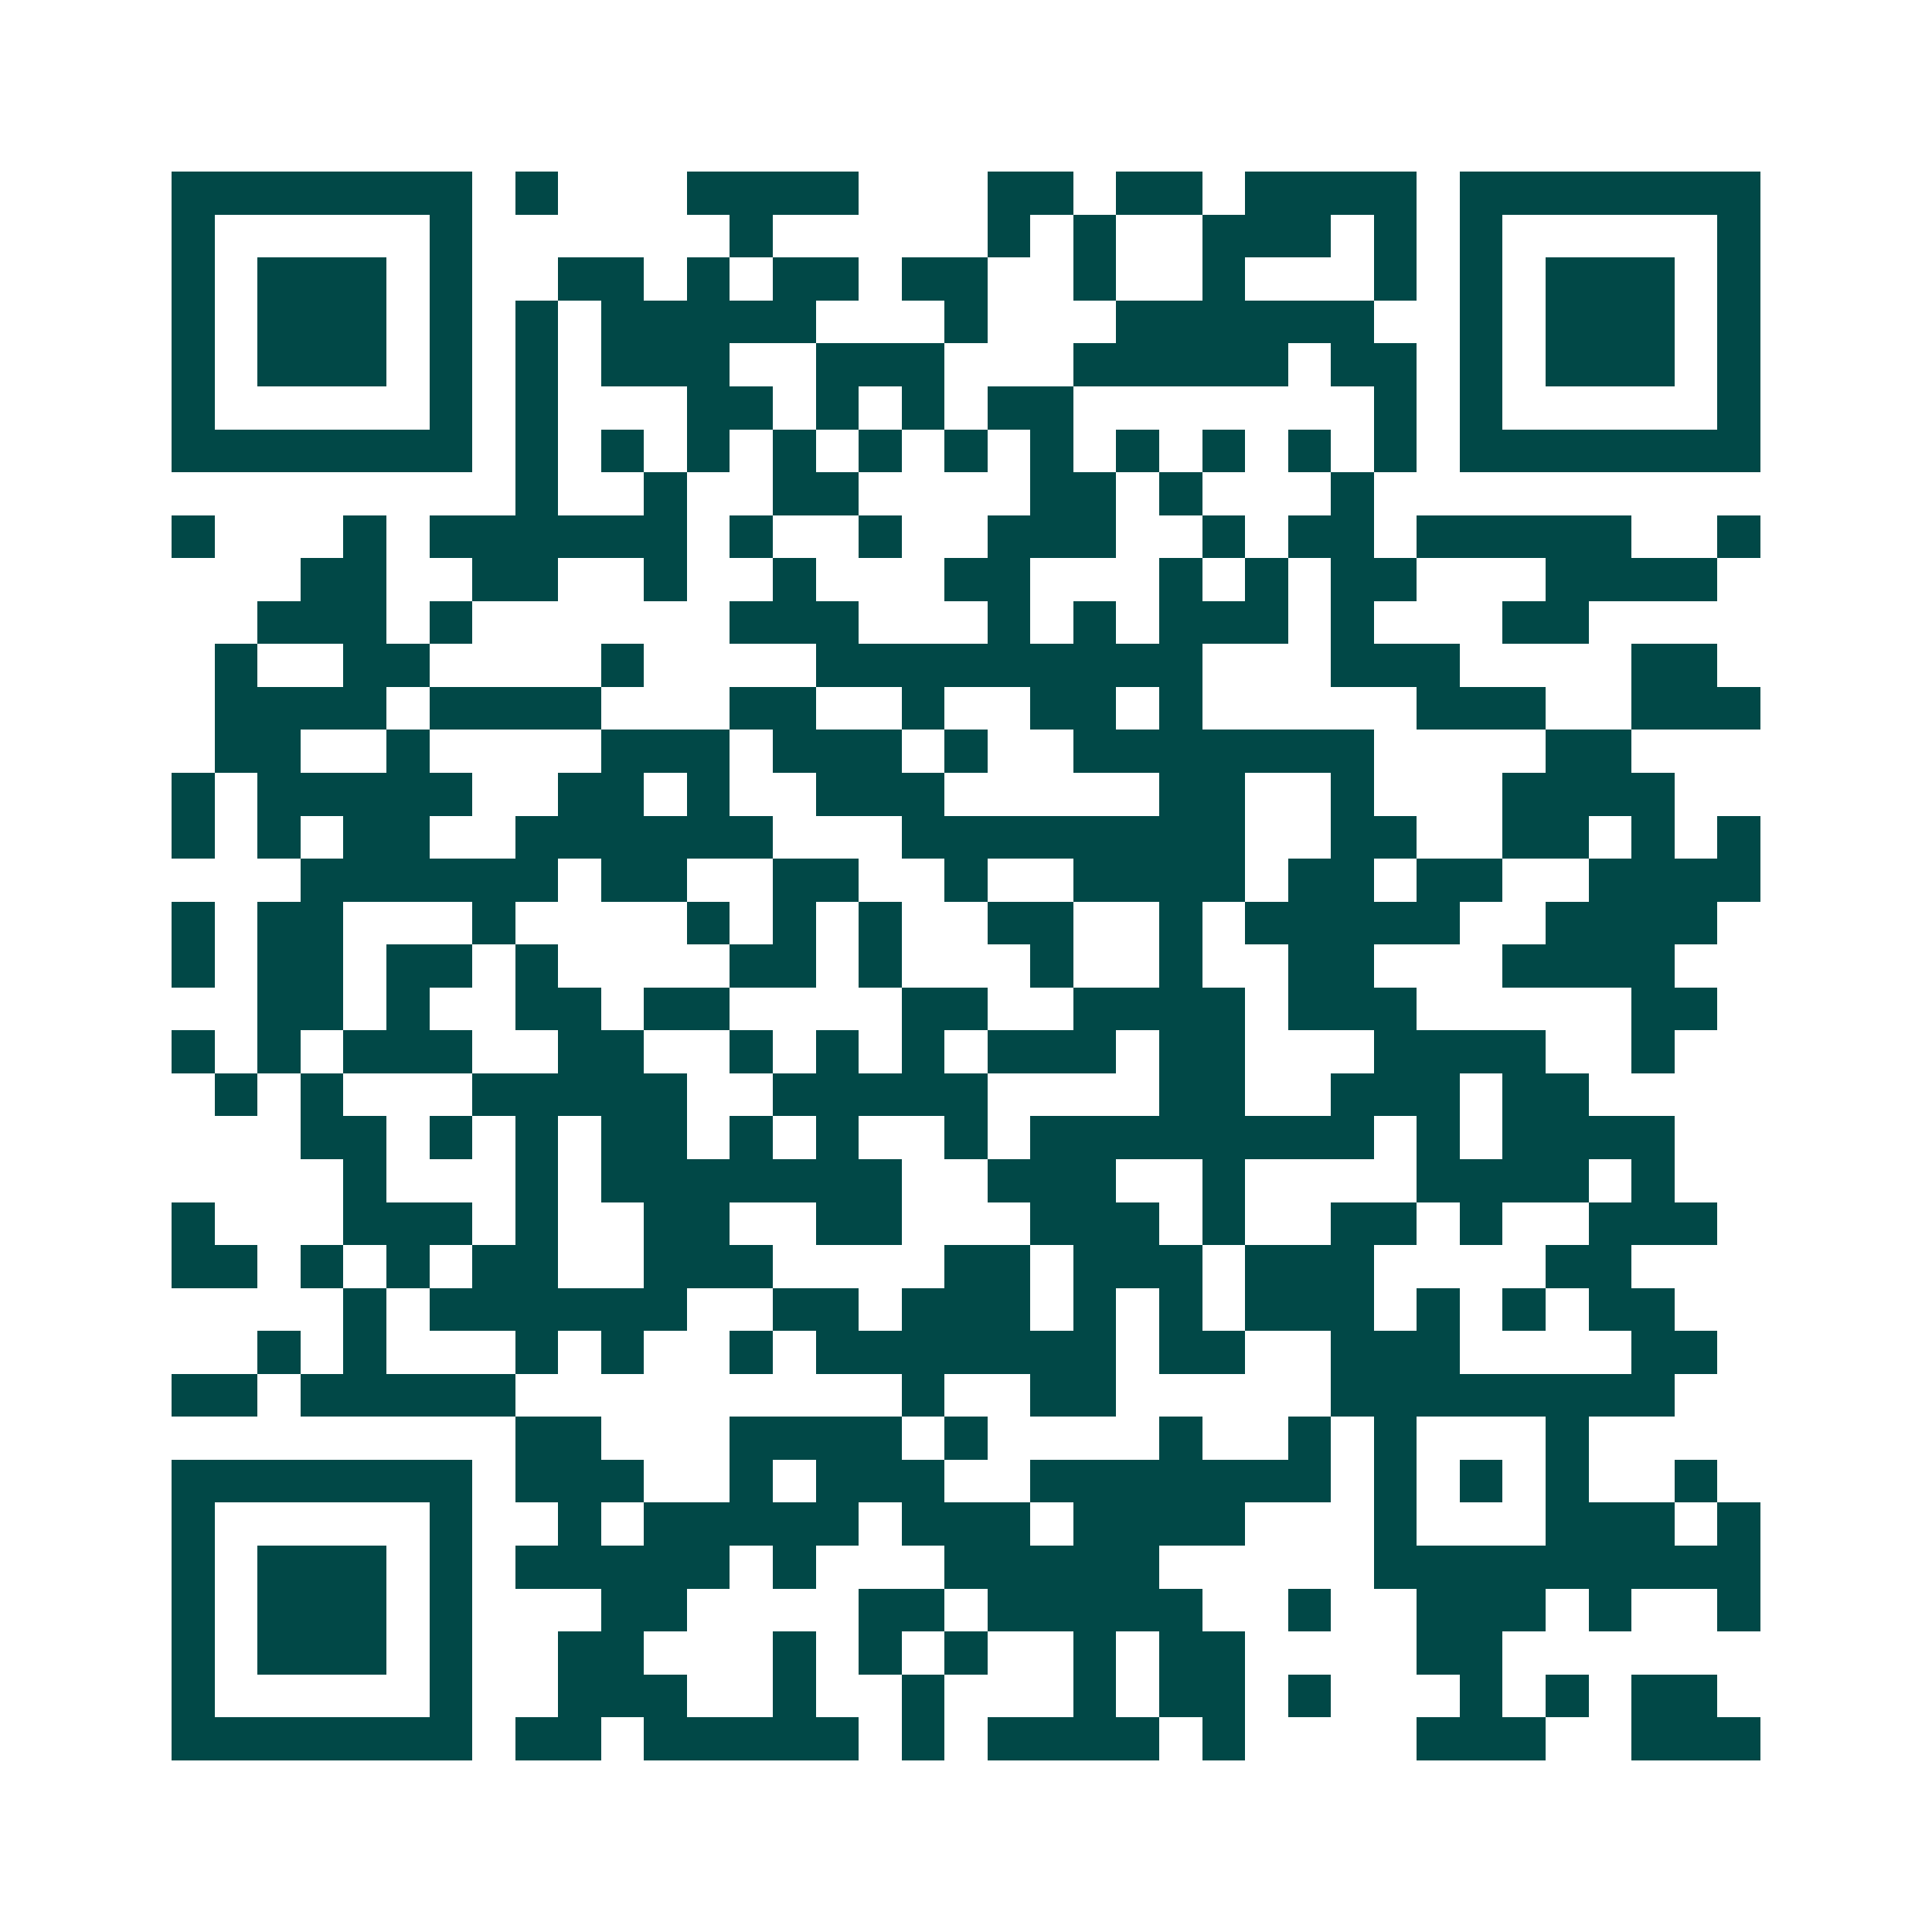 <svg xmlns="http://www.w3.org/2000/svg" width="200" height="200" viewBox="0 0 45 45" shape-rendering="crispEdges"><path fill="#ffffff" d="M0 0h45v45H0z"/><path stroke="#014847" d="M4 4.5h7m1 0h1m3 0h4m3 0h2m1 0h2m1 0h4m1 0h7M4 5.5h1m5 0h1m6 0h1m5 0h1m1 0h1m2 0h3m1 0h1m1 0h1m5 0h1M4 6.5h1m1 0h3m1 0h1m2 0h2m1 0h1m1 0h2m1 0h2m2 0h1m2 0h1m3 0h1m1 0h1m1 0h3m1 0h1M4 7.5h1m1 0h3m1 0h1m1 0h1m1 0h5m3 0h1m3 0h6m2 0h1m1 0h3m1 0h1M4 8.5h1m1 0h3m1 0h1m1 0h1m1 0h3m2 0h3m3 0h5m1 0h2m1 0h1m1 0h3m1 0h1M4 9.5h1m5 0h1m1 0h1m3 0h2m1 0h1m1 0h1m1 0h2m7 0h1m1 0h1m5 0h1M4 10.5h7m1 0h1m1 0h1m1 0h1m1 0h1m1 0h1m1 0h1m1 0h1m1 0h1m1 0h1m1 0h1m1 0h1m1 0h7M12 11.5h1m2 0h1m2 0h2m4 0h2m1 0h1m3 0h1M4 12.5h1m3 0h1m1 0h6m1 0h1m2 0h1m2 0h3m2 0h1m1 0h2m1 0h5m2 0h1M7 13.5h2m2 0h2m2 0h1m2 0h1m3 0h2m3 0h1m1 0h1m1 0h2m3 0h4M6 14.5h3m1 0h1m6 0h3m3 0h1m1 0h1m1 0h3m1 0h1m3 0h2M5 15.5h1m2 0h2m4 0h1m4 0h9m3 0h3m4 0h2M5 16.5h4m1 0h4m3 0h2m2 0h1m2 0h2m1 0h1m5 0h3m2 0h3M5 17.5h2m2 0h1m4 0h3m1 0h3m1 0h1m2 0h7m4 0h2M4 18.5h1m1 0h5m2 0h2m1 0h1m2 0h3m5 0h2m2 0h1m3 0h4M4 19.5h1m1 0h1m1 0h2m2 0h6m3 0h8m2 0h2m2 0h2m1 0h1m1 0h1M7 20.5h6m1 0h2m2 0h2m2 0h1m2 0h4m1 0h2m1 0h2m2 0h4M4 21.5h1m1 0h2m3 0h1m4 0h1m1 0h1m1 0h1m2 0h2m2 0h1m1 0h5m2 0h4M4 22.5h1m1 0h2m1 0h2m1 0h1m4 0h2m1 0h1m3 0h1m2 0h1m2 0h2m3 0h4M6 23.5h2m1 0h1m2 0h2m1 0h2m4 0h2m2 0h4m1 0h3m5 0h2M4 24.5h1m1 0h1m1 0h3m2 0h2m2 0h1m1 0h1m1 0h1m1 0h3m1 0h2m3 0h4m2 0h1M5 25.5h1m1 0h1m3 0h5m2 0h5m4 0h2m2 0h3m1 0h2M7 26.5h2m1 0h1m1 0h1m1 0h2m1 0h1m1 0h1m2 0h1m1 0h8m1 0h1m1 0h4M8 27.5h1m3 0h1m1 0h7m2 0h3m2 0h1m4 0h4m1 0h1M4 28.5h1m3 0h3m1 0h1m2 0h2m2 0h2m3 0h3m1 0h1m2 0h2m1 0h1m2 0h3M4 29.5h2m1 0h1m1 0h1m1 0h2m2 0h3m4 0h2m1 0h3m1 0h3m4 0h2M8 30.5h1m1 0h6m2 0h2m1 0h3m1 0h1m1 0h1m1 0h3m1 0h1m1 0h1m1 0h2M6 31.5h1m1 0h1m3 0h1m1 0h1m2 0h1m1 0h7m1 0h2m2 0h3m4 0h2M4 32.5h2m1 0h5m9 0h1m2 0h2m5 0h8M12 33.5h2m3 0h4m1 0h1m4 0h1m2 0h1m1 0h1m3 0h1M4 34.5h7m1 0h3m2 0h1m1 0h3m2 0h7m1 0h1m1 0h1m1 0h1m2 0h1M4 35.5h1m5 0h1m2 0h1m1 0h5m1 0h3m1 0h4m3 0h1m3 0h3m1 0h1M4 36.5h1m1 0h3m1 0h1m1 0h5m1 0h1m3 0h5m5 0h9M4 37.5h1m1 0h3m1 0h1m3 0h2m4 0h2m1 0h5m2 0h1m2 0h3m1 0h1m2 0h1M4 38.5h1m1 0h3m1 0h1m2 0h2m3 0h1m1 0h1m1 0h1m2 0h1m1 0h2m4 0h2M4 39.5h1m5 0h1m2 0h3m2 0h1m2 0h1m3 0h1m1 0h2m1 0h1m3 0h1m1 0h1m1 0h2M4 40.5h7m1 0h2m1 0h5m1 0h1m1 0h4m1 0h1m4 0h3m2 0h3"/></svg>
